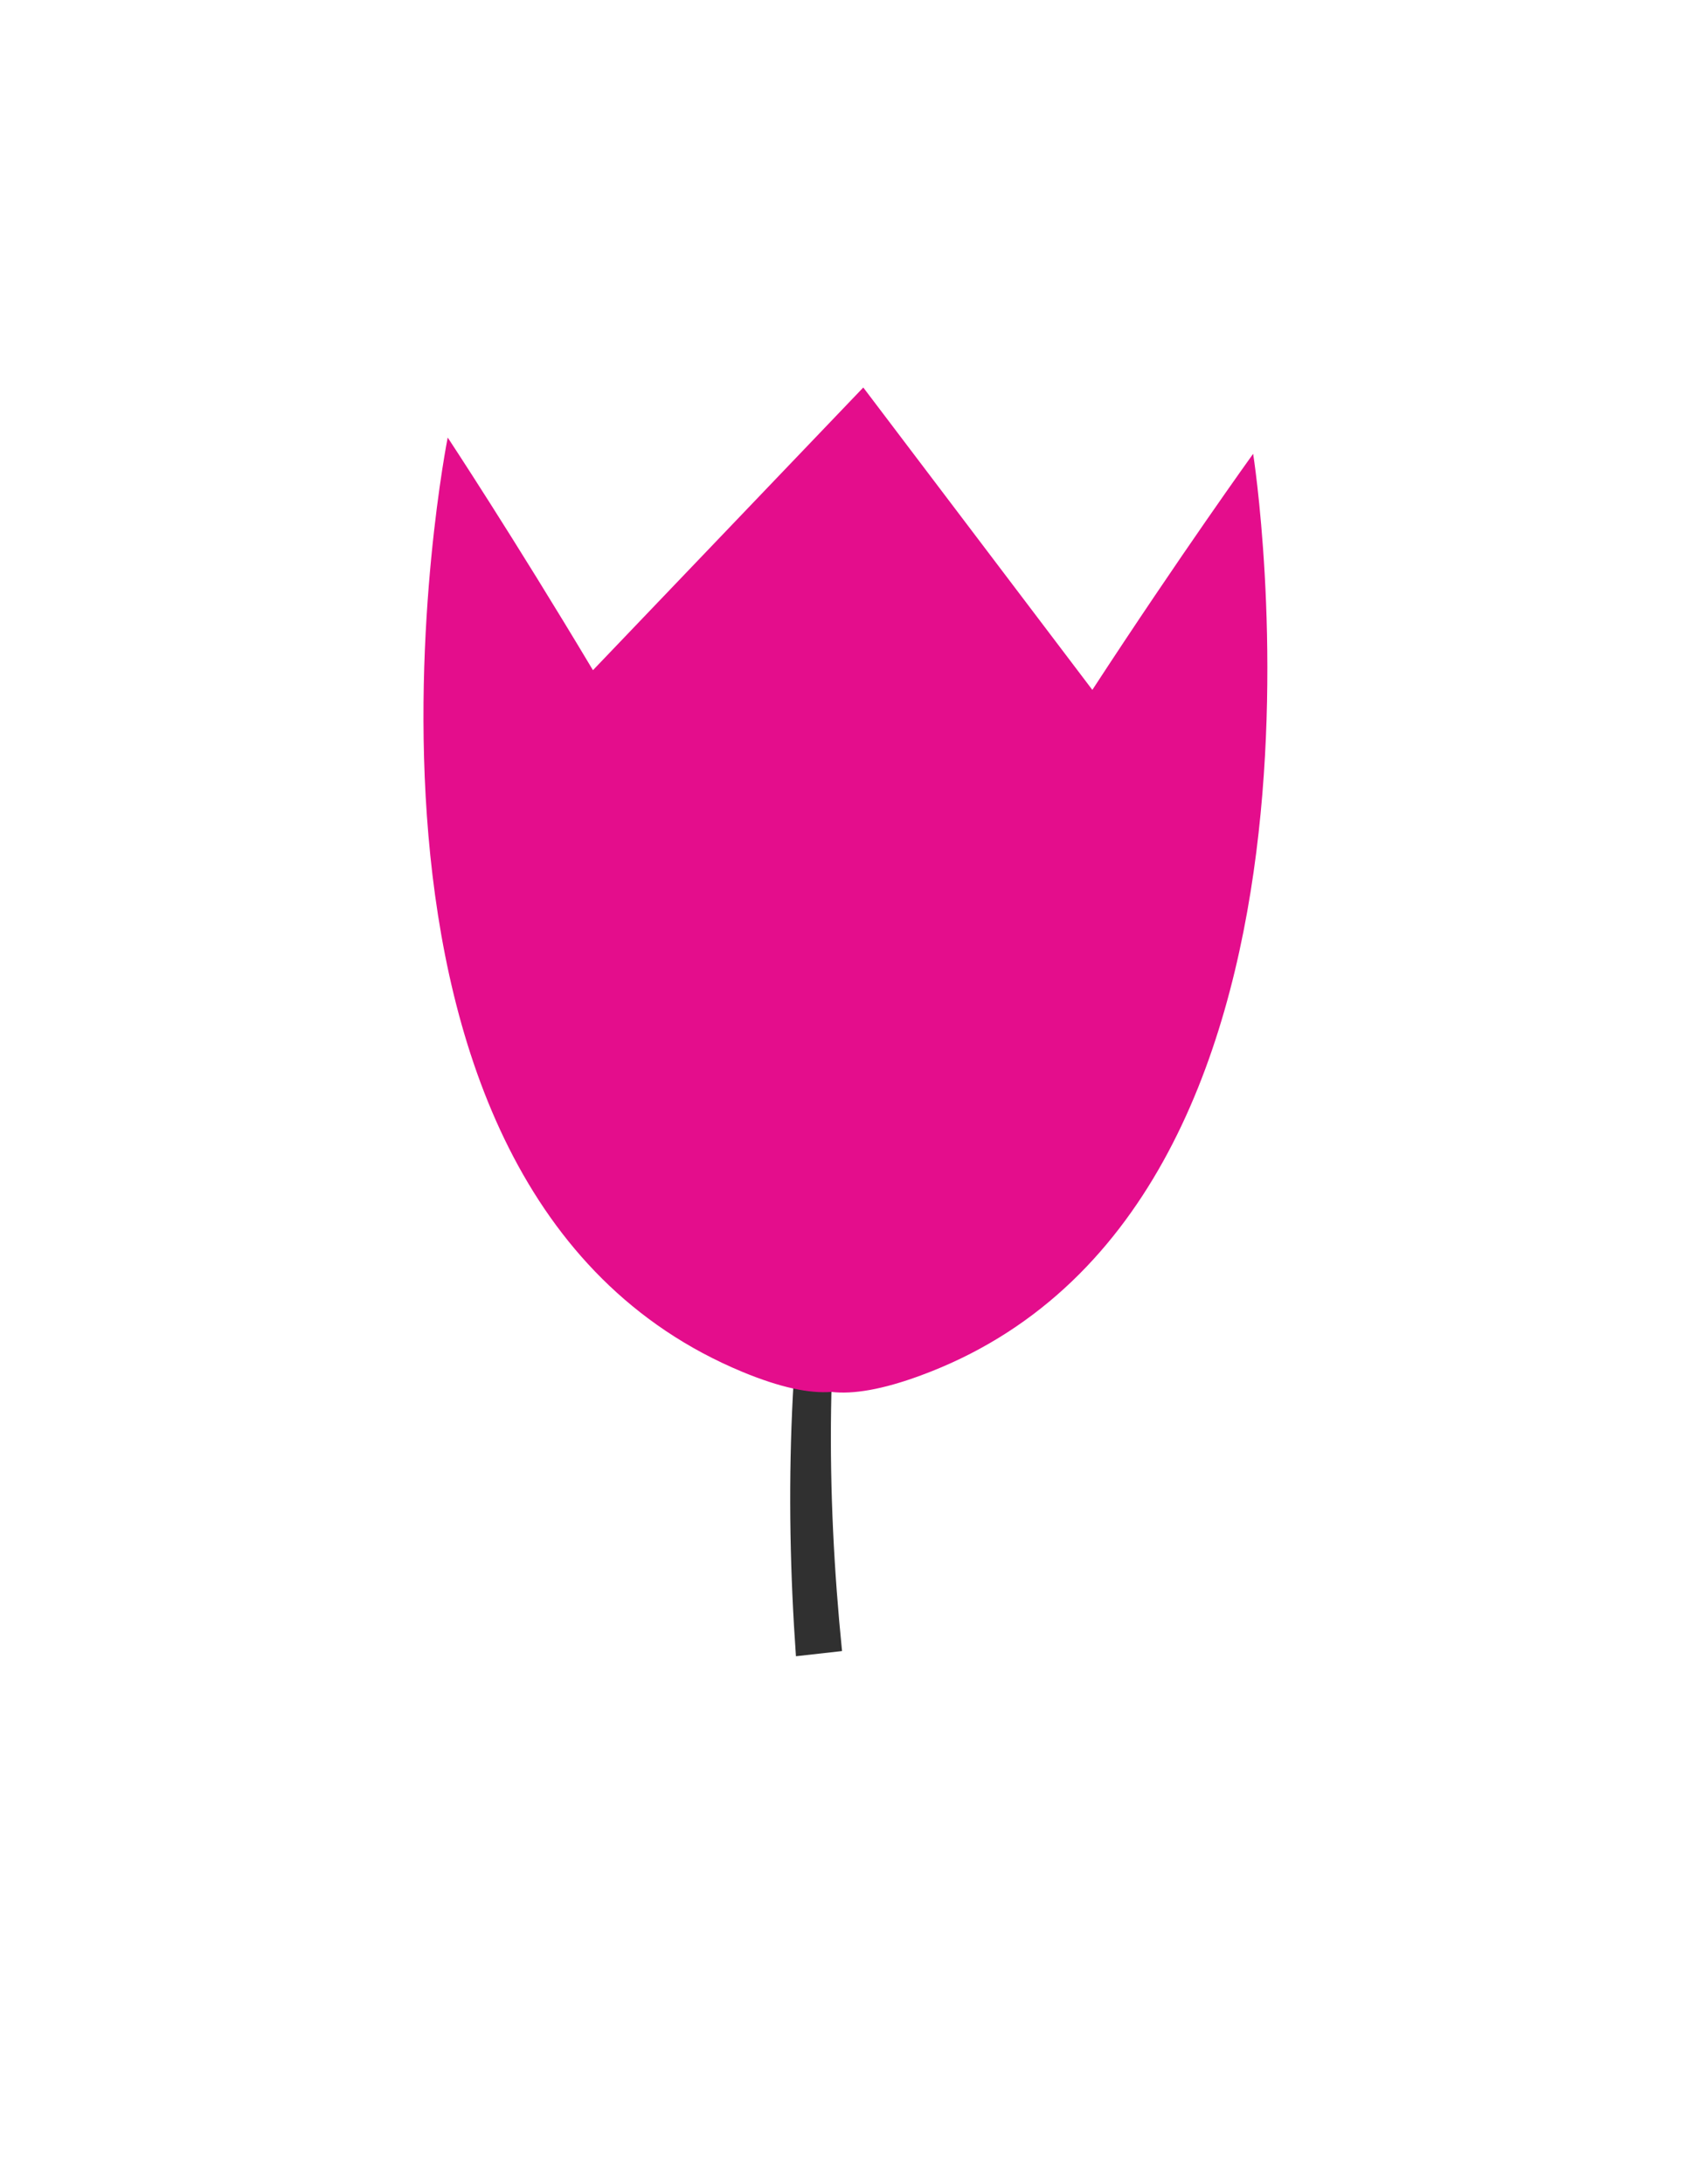 <?xml version="1.0" encoding="utf-8"?>
<!-- Generator: Adobe Illustrator 16.0.3, SVG Export Plug-In . SVG Version: 6.00 Build 0)  -->
<!DOCTYPE svg PUBLIC "-//W3C//DTD SVG 1.1//EN" "http://www.w3.org/Graphics/SVG/1.1/DTD/svg11.dtd">
<svg version="1.1" id="Layer_1" xmlns="http://www.w3.org/2000/svg" xmlns:xlink="http://www.w3.org/1999/xlink" x="0px" y="0px"
	 width="36.264px" height="46.473px" viewBox="0 0 36.264 46.473" enable-background="new 0 0 36.264 46.473" xml:space="preserve">
<path fill="#303030" d="M17.92,35.135c-0.343-3.4-0.347-6.854,0.203-10.282c0.277-1.71,0.693-3.415,1.299-5.079
	c0.304-0.83,0.656-1.651,1.07-2.45c0.416-0.794,0.883-1.589,1.465-2.292l-0.286-0.18c-0.642,0.735-1.129,1.524-1.581,2.331
	c-0.445,0.809-0.827,1.636-1.16,2.476c-0.668,1.682-1.143,3.406-1.475,5.141c-0.661,3.473-0.761,6.982-0.516,10.445"/>
<path fill="#E40D8C" d="M26.669,9.657c0,0-1.544,2.144-3.422,5.024l-4.875-6.435l-5.753,6.016c-1.704-2.851-3.091-4.951-3.091-4.951
	s-3.185,15.959,6.274,19.884c0.805,0.333,1.424,0.462,1.89,0.425c0.463,0.055,1.087-0.049,1.903-0.35
	C29.205,25.732,26.669,9.657,26.669,9.657z"/>
</svg>
